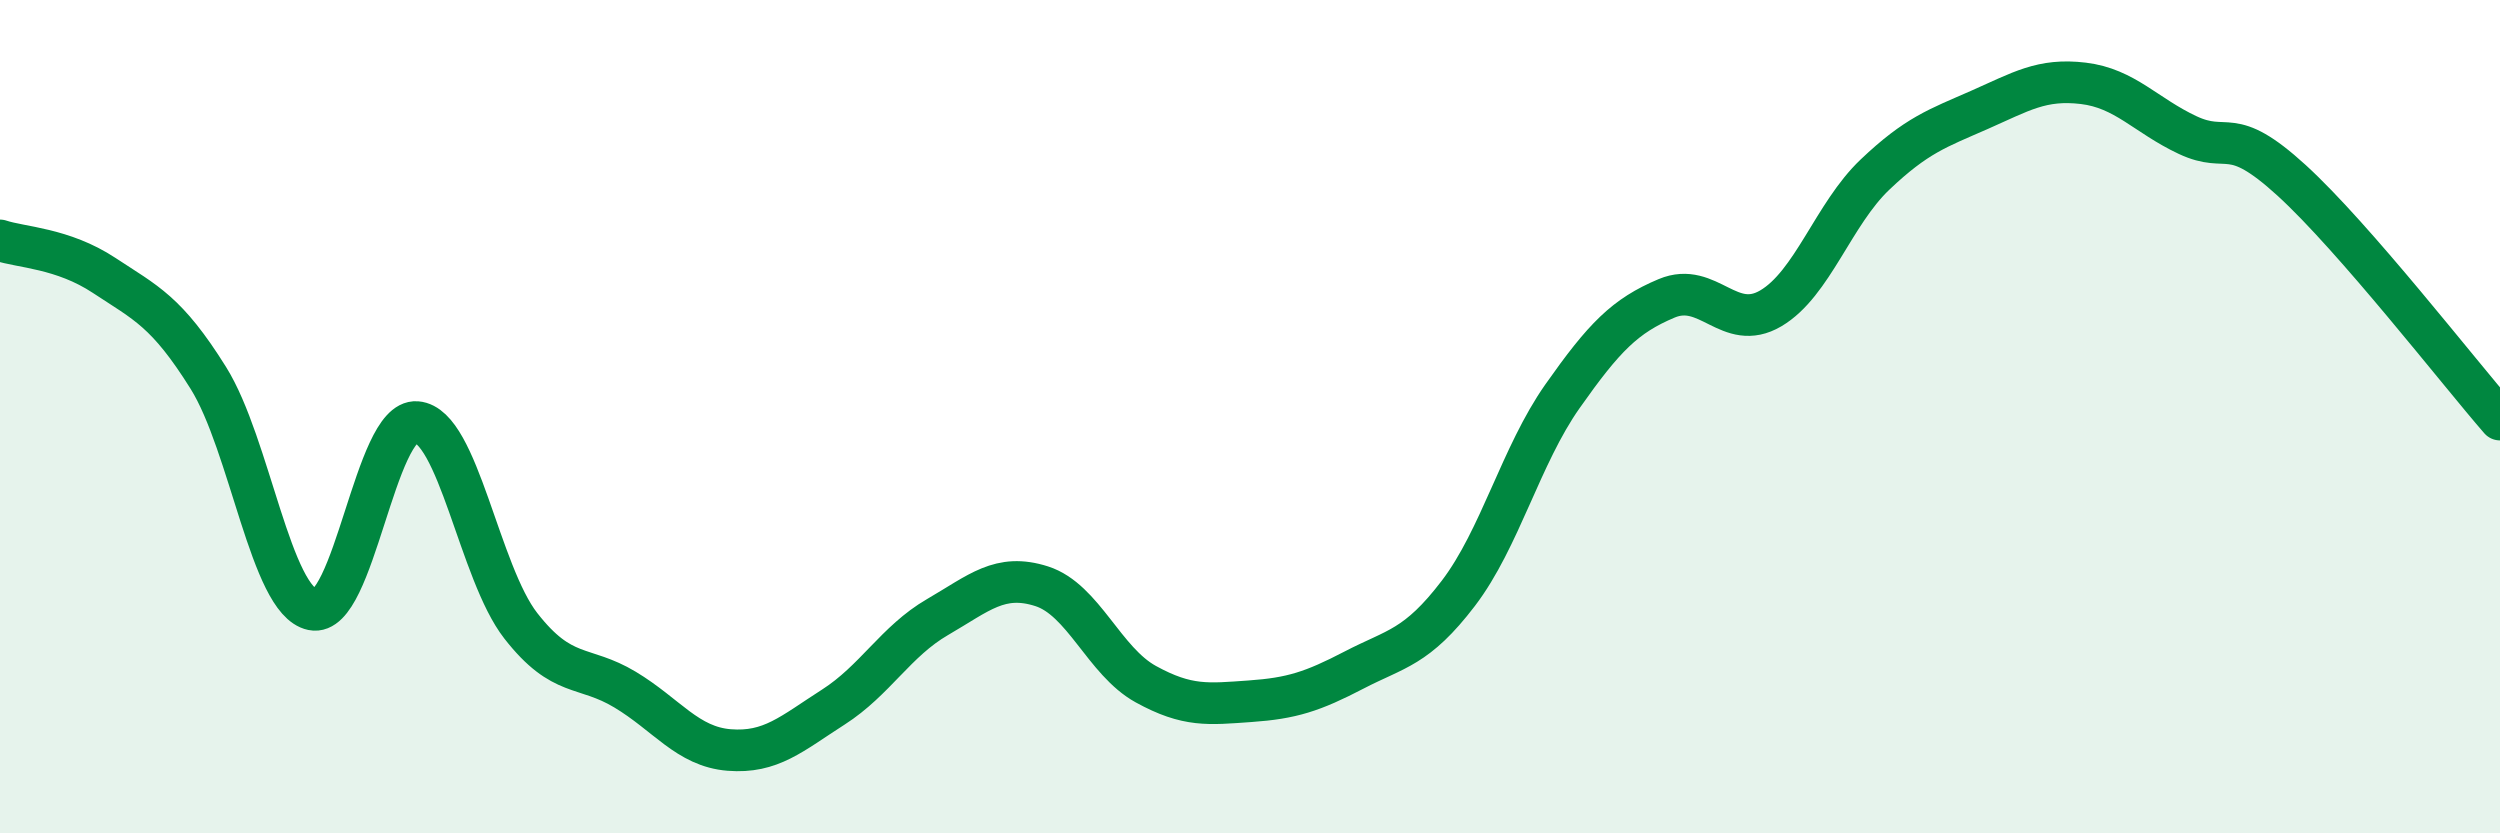 
    <svg width="60" height="20" viewBox="0 0 60 20" xmlns="http://www.w3.org/2000/svg">
      <path
        d="M 0,5.77 C 0.5,5.94 1.5,5.95 2.5,6.61 C 3.5,7.27 4,7.47 5,9.07 C 6,10.67 6.5,14.42 7.5,14.63 C 8.5,14.84 9,10.05 10,10.13 C 11,10.21 11.5,13.74 12.5,15.02 C 13.5,16.3 14,15.95 15,16.55 C 16,17.15 16.5,17.92 17.5,18 C 18.5,18.08 19,17.61 20,16.97 C 21,16.33 21.5,15.39 22.5,14.81 C 23.5,14.23 24,13.75 25,14.07 C 26,14.39 26.5,15.87 27.5,16.42 C 28.5,16.97 29,16.9 30,16.83 C 31,16.76 31.5,16.6 32.5,16.08 C 33.5,15.56 34,15.55 35,14.24 C 36,12.93 36.5,10.93 37.5,9.51 C 38.5,8.09 39,7.58 40,7.16 C 41,6.74 41.5,7.99 42.5,7.4 C 43.5,6.81 44,5.14 45,4.19 C 46,3.24 46.5,3.08 47.5,2.64 C 48.5,2.2 49,1.88 50,2 C 51,2.12 51.5,2.77 52.5,3.24 C 53.5,3.71 53.5,2.96 55,4.33 C 56.5,5.7 59,8.92 60,10.07L60 20L0 20Z"
        fill="#008740"
        opacity="0.1"
        stroke-linecap="round"
        stroke-linejoin="round"
      />
      <path
        d="M 0,5.77 C 0.5,5.94 1.5,5.95 2.5,6.61 C 3.5,7.27 4,7.47 5,9.07 C 6,10.67 6.5,14.42 7.5,14.63 C 8.5,14.84 9,10.05 10,10.13 C 11,10.21 11.5,13.74 12.5,15.02 C 13.5,16.3 14,15.95 15,16.55 C 16,17.15 16.5,17.92 17.5,18 C 18.5,18.08 19,17.61 20,16.97 C 21,16.33 21.5,15.39 22.5,14.81 C 23.5,14.23 24,13.75 25,14.07 C 26,14.39 26.5,15.87 27.5,16.42 C 28.5,16.97 29,16.9 30,16.83 C 31,16.76 31.5,16.6 32.5,16.08 C 33.5,15.56 34,15.55 35,14.24 C 36,12.93 36.5,10.93 37.5,9.51 C 38.5,8.09 39,7.58 40,7.16 C 41,6.74 41.5,7.99 42.5,7.4 C 43.5,6.81 44,5.14 45,4.19 C 46,3.24 46.5,3.08 47.5,2.64 C 48.5,2.2 49,1.88 50,2 C 51,2.12 51.5,2.77 52.5,3.24 C 53.5,3.71 53.5,2.96 55,4.33 C 56.5,5.7 59,8.92 60,10.07"
        stroke="#008740"
        stroke-width="1"
        fill="none"
        stroke-linecap="round"
        stroke-linejoin="round"
      />
    </svg>
  
